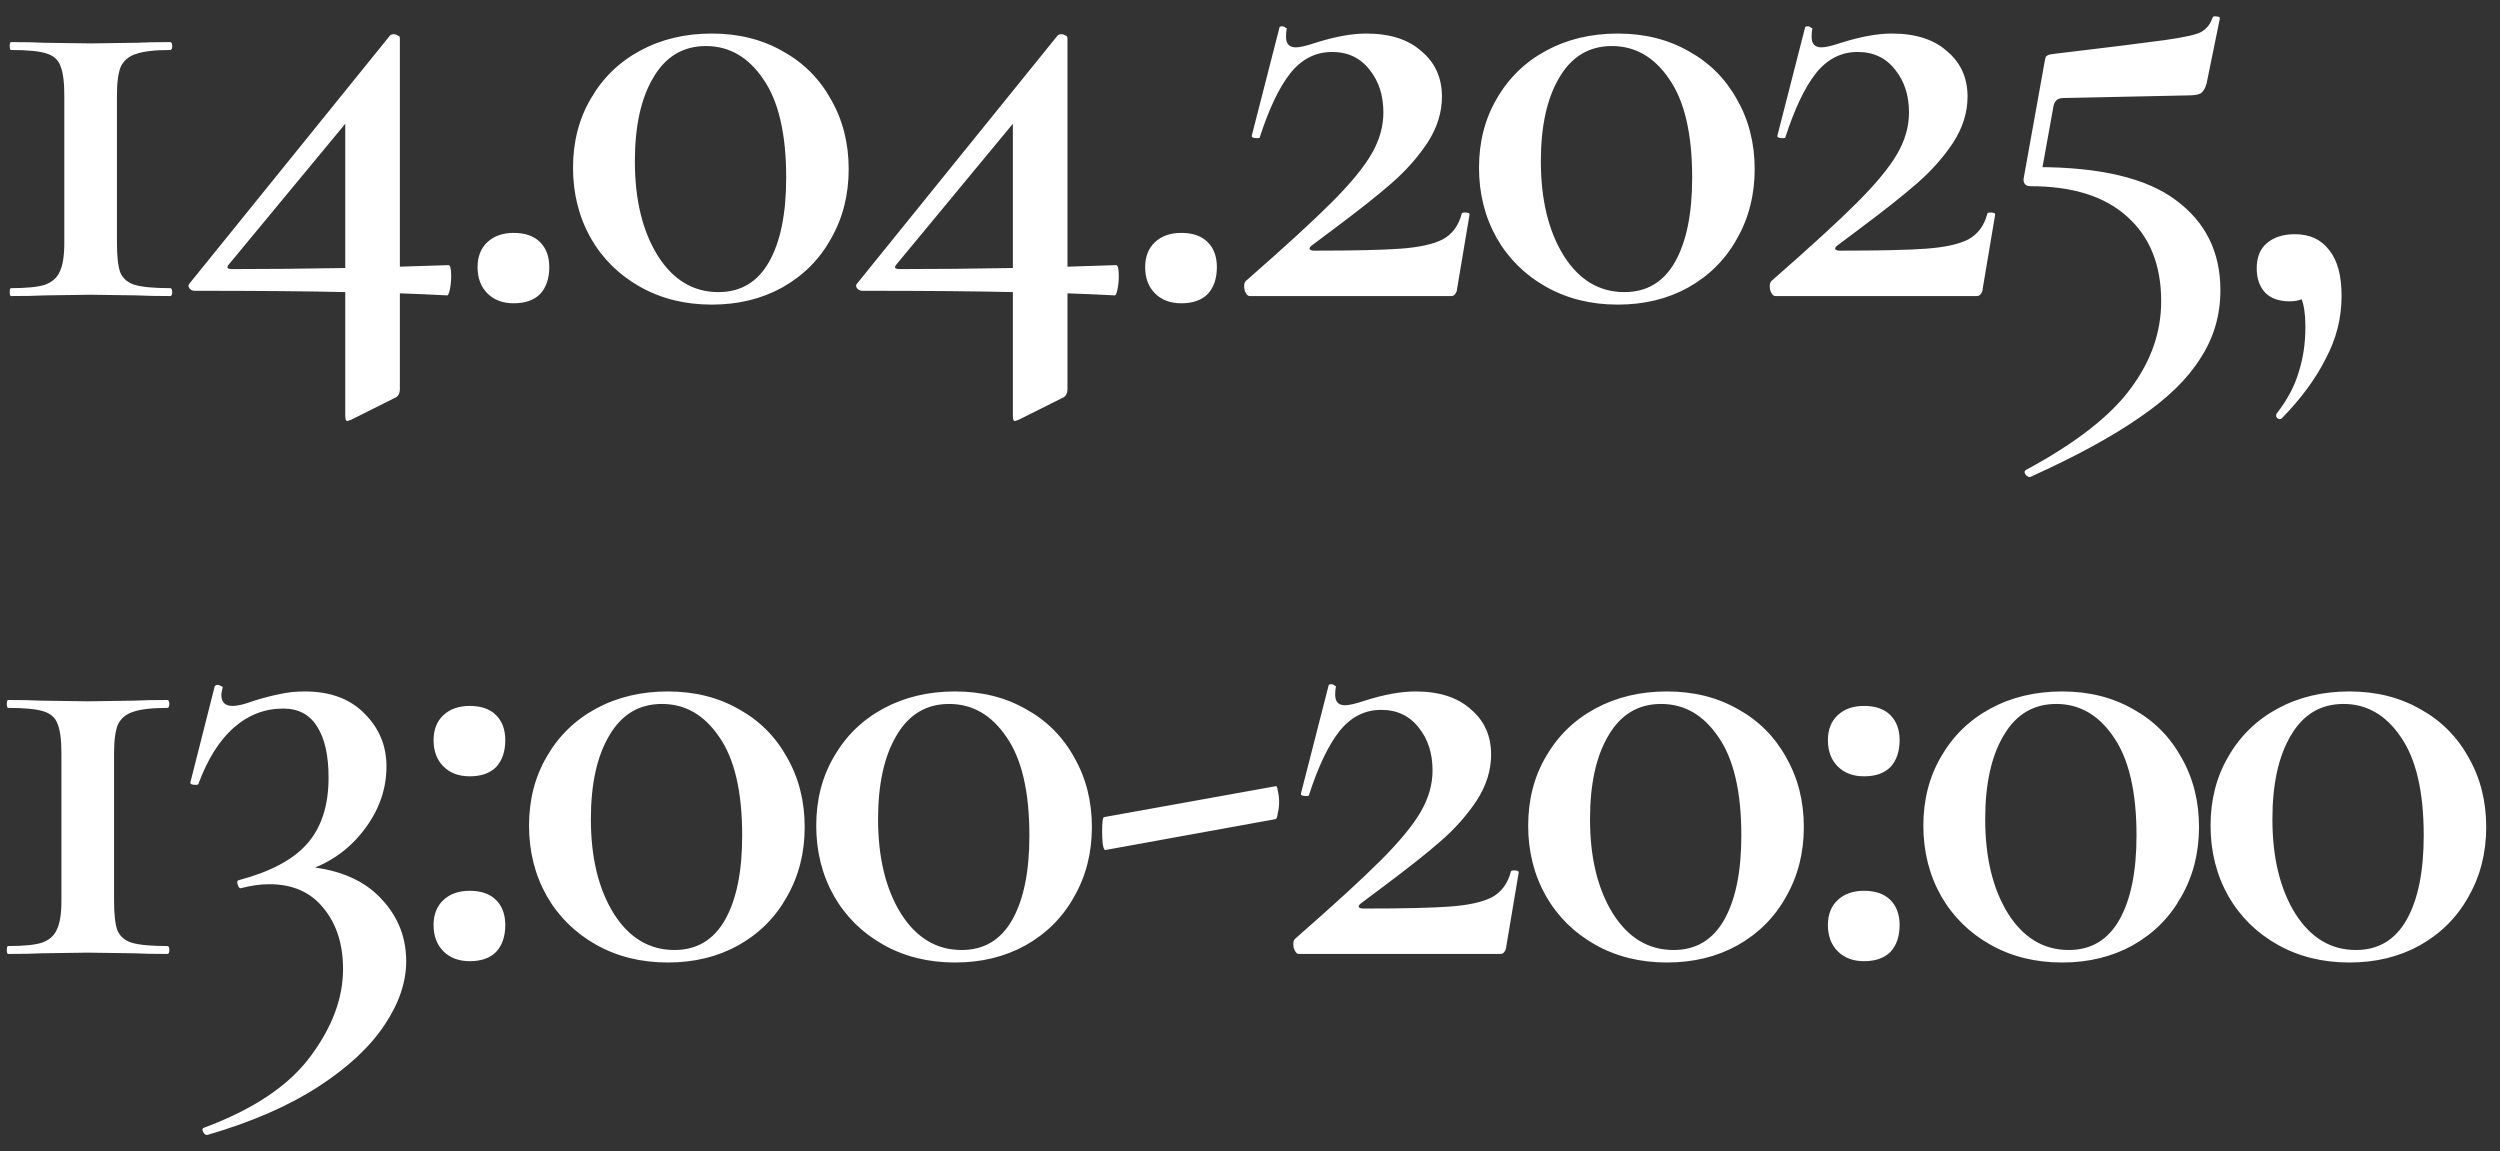 <?xml version="1.0" encoding="UTF-8"?> <svg xmlns="http://www.w3.org/2000/svg" width="152" height="70" viewBox="0 0 152 70" fill="none"><rect x="0" y="0" width="152" height="70" fill="#333333" stroke="none"/><path d="M3.91 5.8C3.91 4.973 3.83 4.373 3.67 4C3.537 3.627 3.244 3.373 2.79 3.24C2.364 3.107 1.657 3.04 0.67 3.04C0.617 3.04 0.59 2.96 0.59 2.8C0.59 2.64 0.617 2.56 0.67 2.56C1.524 2.56 2.19 2.573 2.67 2.6L5.51 2.64L8.31 2.6C8.817 2.573 9.497 2.56 10.35 2.56C10.43 2.56 10.47 2.64 10.47 2.8C10.47 2.96 10.43 3.04 10.35 3.04C9.417 3.04 8.724 3.12 8.27 3.28C7.844 3.413 7.537 3.667 7.35 4.04C7.19 4.413 7.11 5 7.11 5.8V14.76C7.11 15.587 7.177 16.187 7.31 16.56C7.47 16.933 7.764 17.187 8.19 17.32C8.644 17.453 9.364 17.52 10.35 17.52C10.43 17.52 10.47 17.6 10.47 17.76C10.47 17.92 10.43 18 10.35 18C9.497 18 8.83 17.987 8.35 17.96L5.51 17.92L2.71 17.96C2.204 17.987 1.524 18 0.67 18C0.617 18 0.59 17.92 0.59 17.76C0.59 17.6 0.617 17.52 0.67 17.52C1.604 17.52 2.284 17.453 2.71 17.32C3.164 17.16 3.47 16.893 3.63 16.52C3.817 16.147 3.91 15.56 3.91 14.76V5.8ZM11.832 17.68C11.698 17.68 11.592 17.627 11.512 17.52C11.432 17.413 11.445 17.307 11.552 17.2L23.712 2.16C23.765 2.107 23.845 2.08 23.952 2.08C24.032 2.08 24.112 2.107 24.192 2.16C24.272 2.187 24.312 2.24 24.312 2.32V23.64C24.312 23.933 24.205 24.12 23.992 24.2L21.352 25.52C21.192 25.573 21.112 25.6 21.112 25.6C21.032 25.6 20.992 25.493 20.992 25.28V6.36L23.512 4.48L13.912 16.08C13.752 16.267 13.818 16.36 14.112 16.36C18.485 16.36 22.872 16.28 27.272 16.12C27.378 16.12 27.432 16.347 27.432 16.8C27.432 17.067 27.405 17.333 27.352 17.6C27.298 17.84 27.245 17.96 27.192 17.96C25.218 17.853 23.152 17.787 20.992 17.76C18.832 17.707 15.778 17.68 11.832 17.68ZM31.236 18.44C30.569 18.44 30.036 18.24 29.636 17.84C29.236 17.44 29.036 16.907 29.036 16.24C29.036 15.6 29.236 15.093 29.636 14.72C30.036 14.347 30.569 14.16 31.236 14.16C31.929 14.16 32.462 14.347 32.836 14.72C33.209 15.093 33.396 15.6 33.396 16.24C33.396 16.933 33.209 17.48 32.836 17.88C32.462 18.253 31.929 18.44 31.236 18.44ZM43.28 18.52C41.653 18.52 40.2 18.16 38.92 17.44C37.64 16.72 36.64 15.733 35.92 14.48C35.2 13.2 34.84 11.773 34.84 10.2C34.84 8.627 35.2 7.227 35.92 6C36.64 4.747 37.64 3.773 38.92 3.08C40.2 2.387 41.653 2.04 43.28 2.04C44.906 2.04 46.346 2.4 47.6 3.12C48.853 3.813 49.826 4.787 50.52 6.04C51.24 7.293 51.6 8.707 51.6 10.28C51.6 11.853 51.24 13.267 50.52 14.52C49.826 15.773 48.84 16.76 47.56 17.48C46.306 18.173 44.88 18.52 43.28 18.52ZM43.68 17.76C45.04 17.76 46.066 17.147 46.76 15.92C47.453 14.693 47.8 12.987 47.8 10.8C47.8 8.133 47.333 6.133 46.4 4.8C45.493 3.467 44.333 2.8 42.92 2.8C41.533 2.8 40.466 3.44 39.72 4.72C38.973 5.973 38.6 7.667 38.6 9.8C38.6 12.147 39.066 14.067 40 15.56C40.933 17.027 42.16 17.76 43.68 17.76ZM52.422 17.68C52.289 17.68 52.182 17.627 52.102 17.52C52.022 17.413 52.035 17.307 52.142 17.2L64.302 2.16C64.356 2.107 64.436 2.08 64.542 2.08C64.622 2.08 64.702 2.107 64.782 2.16C64.862 2.187 64.902 2.24 64.902 2.32V23.64C64.902 23.933 64.796 24.12 64.582 24.2L61.942 25.52C61.782 25.573 61.702 25.6 61.702 25.6C61.622 25.6 61.582 25.493 61.582 25.28V6.36L64.102 4.48L54.502 16.08C54.342 16.267 54.409 16.36 54.702 16.36C59.075 16.36 63.462 16.28 67.862 16.12C67.969 16.12 68.022 16.347 68.022 16.8C68.022 17.067 67.996 17.333 67.942 17.6C67.889 17.84 67.835 17.96 67.782 17.96C65.809 17.853 63.742 17.787 61.582 17.76C59.422 17.707 56.369 17.68 52.422 17.68ZM71.826 18.44C71.16 18.44 70.626 18.24 70.226 17.84C69.826 17.44 69.626 16.907 69.626 16.24C69.626 15.6 69.826 15.093 70.226 14.72C70.626 14.347 71.16 14.16 71.826 14.16C72.52 14.16 73.053 14.347 73.426 14.72C73.8 15.093 73.986 15.6 73.986 16.24C73.986 16.933 73.8 17.48 73.426 17.88C73.053 18.253 72.52 18.44 71.826 18.44ZM75.75 17.08C78.097 15.027 79.83 13.44 80.95 12.32C82.097 11.173 82.91 10.187 83.39 9.36C83.87 8.533 84.11 7.693 84.11 6.84C84.11 5.8 83.83 4.933 83.27 4.24C82.71 3.52 81.95 3.16 80.99 3.16C79.977 3.16 79.124 3.6 78.43 4.48C77.764 5.333 77.15 6.627 76.59 8.36C76.59 8.387 76.537 8.4 76.43 8.4C76.19 8.4 76.084 8.347 76.11 8.24L77.79 1.68C77.79 1.627 77.844 1.6 77.95 1.6C78.03 1.6 78.097 1.627 78.15 1.68C78.23 1.707 78.257 1.733 78.23 1.76C78.204 1.893 78.19 2.053 78.19 2.24C78.19 2.667 78.39 2.88 78.79 2.88C79.03 2.88 79.43 2.787 79.99 2.6C81.164 2.227 82.19 2.04 83.07 2.04C84.51 2.04 85.63 2.4 86.43 3.12C87.257 3.813 87.67 4.733 87.67 5.88C87.67 6.84 87.377 7.773 86.79 8.68C86.204 9.56 85.484 10.373 84.63 11.12C83.777 11.867 82.617 12.787 81.15 13.88L79.71 14.96C79.63 15.04 79.604 15.107 79.63 15.16C79.684 15.213 79.777 15.24 79.91 15.24C82.31 15.24 84.057 15.2 85.15 15.12C86.27 15.04 87.124 14.853 87.71 14.56C88.297 14.24 88.684 13.72 88.87 13C88.87 12.947 88.937 12.92 89.07 12.92C89.257 12.92 89.35 12.96 89.35 13.04L88.59 17.56C88.59 17.667 88.55 17.773 88.47 17.88C88.417 17.96 88.337 18 88.23 18H75.99C75.857 18 75.75 17.88 75.67 17.64C75.617 17.373 75.644 17.187 75.75 17.08ZM98.364 18.52C96.737 18.52 95.284 18.16 94.004 17.44C92.724 16.72 91.724 15.733 91.004 14.48C90.284 13.2 89.924 11.773 89.924 10.2C89.924 8.627 90.284 7.227 91.004 6C91.724 4.747 92.724 3.773 94.004 3.08C95.284 2.387 96.737 2.04 98.364 2.04C99.991 2.04 101.431 2.4 102.684 3.12C103.937 3.813 104.911 4.787 105.604 6.04C106.324 7.293 106.684 8.707 106.684 10.28C106.684 11.853 106.324 13.267 105.604 14.52C104.911 15.773 103.924 16.76 102.644 17.48C101.391 18.173 99.964 18.52 98.364 18.52ZM98.764 17.76C100.124 17.76 101.151 17.147 101.844 15.92C102.537 14.693 102.884 12.987 102.884 10.8C102.884 8.133 102.417 6.133 101.484 4.8C100.577 3.467 99.417 2.8 98.004 2.8C96.617 2.8 95.551 3.44 94.804 4.72C94.057 5.973 93.684 7.667 93.684 9.8C93.684 12.147 94.151 14.067 95.084 15.56C96.017 17.027 97.244 17.76 98.764 17.76ZM107.707 17.08C110.053 15.027 111.787 13.44 112.907 12.32C114.053 11.173 114.867 10.187 115.347 9.36C115.827 8.533 116.067 7.693 116.067 6.84C116.067 5.8 115.787 4.933 115.227 4.24C114.667 3.52 113.907 3.16 112.947 3.16C111.933 3.16 111.08 3.6 110.387 4.48C109.72 5.333 109.107 6.627 108.547 8.36C108.547 8.387 108.493 8.4 108.387 8.4C108.147 8.4 108.04 8.347 108.067 8.24L109.747 1.68C109.747 1.627 109.8 1.6 109.907 1.6C109.987 1.6 110.053 1.627 110.107 1.68C110.187 1.707 110.213 1.733 110.187 1.76C110.16 1.893 110.147 2.053 110.147 2.24C110.147 2.667 110.347 2.88 110.747 2.88C110.987 2.88 111.387 2.787 111.947 2.6C113.12 2.227 114.147 2.04 115.027 2.04C116.467 2.04 117.587 2.4 118.387 3.12C119.213 3.813 119.627 4.733 119.627 5.88C119.627 6.84 119.333 7.773 118.747 8.68C118.16 9.56 117.44 10.373 116.587 11.12C115.733 11.867 114.573 12.787 113.107 13.88L111.667 14.96C111.587 15.04 111.56 15.107 111.587 15.16C111.64 15.213 111.733 15.24 111.867 15.24C114.267 15.24 116.013 15.2 117.107 15.12C118.227 15.04 119.08 14.853 119.667 14.56C120.253 14.24 120.64 13.72 120.827 13C120.827 12.947 120.893 12.92 121.027 12.92C121.213 12.92 121.307 12.96 121.307 13.04L120.547 17.56C120.547 17.667 120.507 17.773 120.427 17.88C120.373 17.96 120.293 18 120.187 18H107.947C107.813 18 107.707 17.88 107.627 17.64C107.573 17.373 107.6 17.187 107.707 17.08ZM123.84 10.16C127.68 10.16 130.494 10.827 132.28 12.16C134.094 13.493 135 15.32 135 17.64C135 19.16 134.6 20.533 133.8 21.76C133.027 23.013 131.8 24.213 130.12 25.36C128.44 26.533 126.214 27.747 123.44 29H123.4C123.294 29 123.2 28.933 123.12 28.8C123.067 28.693 123.094 28.613 123.2 28.56C126.214 26.933 128.334 25.28 129.56 23.6C130.787 21.947 131.4 20.187 131.4 18.32C131.4 16.107 130.707 14.387 129.32 13.16C127.96 11.933 126 11.32 123.44 11.32C123.307 11.32 123.2 11.28 123.12 11.2C123.04 11.093 123.014 10.973 123.04 10.84L124.32 3.72C124.347 3.533 124.387 3.427 124.44 3.4C124.494 3.347 124.627 3.307 124.84 3.28C128.2 2.88 130.454 2.6 131.6 2.44C132.747 2.28 133.48 2.12 133.8 1.96C134.147 1.773 134.387 1.48 134.52 1.08C134.547 1 134.627 0.973 134.76 1C134.92 1 134.987 1.053 134.96 1.16L134.16 5.08C134.08 5.373 133.96 5.573 133.8 5.68C133.64 5.76 133.387 5.8 133.04 5.8L125.44 5.96C125.094 5.96 124.894 6.147 124.84 6.52L124.04 10.96L123.84 10.16ZM139.528 14.24C140.434 14.24 141.128 14.56 141.608 15.2C142.114 15.813 142.368 16.747 142.368 18C142.368 19.333 142.048 20.6 141.408 21.8C140.794 23.027 139.901 24.24 138.728 25.44C138.701 25.467 138.661 25.48 138.608 25.48C138.528 25.48 138.461 25.44 138.408 25.36C138.381 25.307 138.381 25.24 138.408 25.16C139.074 24.307 139.528 23.453 139.768 22.6C140.034 21.773 140.168 20.867 140.168 19.88C140.168 19.133 140.088 18.56 139.928 18.16C139.768 17.787 139.541 17.467 139.248 17.2L140.728 16.92C140.754 17.373 140.621 17.72 140.328 17.96C140.061 18.2 139.688 18.32 139.208 18.32C138.568 18.32 138.074 18.147 137.728 17.8C137.381 17.427 137.208 16.933 137.208 16.32C137.208 15.653 137.408 15.147 137.808 14.8C138.234 14.427 138.808 14.24 139.528 14.24ZM3.735 45.8C3.735 44.973 3.655 44.373 3.495 44C3.362 43.627 3.069 43.373 2.615 43.24C2.189 43.107 1.482 43.04 0.495 43.04C0.442 43.04 0.415 42.96 0.415 42.8C0.415 42.64 0.442 42.56 0.495 42.56C1.349 42.56 2.015 42.573 2.495 42.6L5.335 42.64L8.135 42.6C8.642 42.573 9.322 42.56 10.175 42.56C10.255 42.56 10.295 42.64 10.295 42.8C10.295 42.96 10.255 43.04 10.175 43.04C9.242 43.04 8.549 43.12 8.095 43.28C7.669 43.413 7.362 43.667 7.175 44.04C7.015 44.413 6.935 45 6.935 45.8V54.76C6.935 55.587 7.002 56.187 7.135 56.56C7.295 56.933 7.589 57.187 8.015 57.32C8.469 57.453 9.189 57.52 10.175 57.52C10.255 57.52 10.295 57.6 10.295 57.76C10.295 57.92 10.255 58 10.175 58C9.322 58 8.655 57.987 8.175 57.96L5.335 57.92L2.535 57.96C2.029 57.987 1.349 58 0.495 58C0.442 58 0.415 57.92 0.415 57.76C0.415 57.6 0.442 57.52 0.495 57.52C1.429 57.52 2.109 57.453 2.535 57.32C2.989 57.16 3.295 56.893 3.455 56.52C3.642 56.147 3.735 55.56 3.735 54.76V45.8ZM12.617 69C12.51 69.027 12.417 68.96 12.337 68.8C12.283 68.667 12.31 68.587 12.417 68.56C15.43 67.44 17.59 65.987 18.897 64.2C20.203 62.44 20.857 60.68 20.857 58.92C20.857 57.4 20.457 56.16 19.657 55.2C18.883 54.24 17.79 53.76 16.377 53.76C15.843 53.76 15.27 53.84 14.657 54C14.577 54.027 14.51 53.96 14.457 53.8C14.403 53.64 14.417 53.547 14.497 53.52C16.417 53.013 17.803 52.28 18.657 51.32C19.537 50.333 19.977 48.987 19.977 47.28C19.977 45.947 19.75 44.92 19.297 44.2C18.843 43.453 18.15 43.08 17.217 43.08C16.097 43.08 15.097 43.467 14.217 44.24C13.337 45.013 12.617 46.16 12.057 47.68C12.03 47.707 11.977 47.72 11.897 47.72C11.657 47.72 11.55 47.667 11.577 47.56L13.057 41.72C13.11 41.667 13.163 41.64 13.217 41.64C13.297 41.64 13.377 41.667 13.457 41.72C13.537 41.747 13.563 41.773 13.537 41.8C13.483 42.013 13.457 42.16 13.457 42.24C13.457 42.693 13.683 42.92 14.137 42.92C14.457 42.92 14.897 42.813 15.457 42.6C16.07 42.413 16.59 42.28 17.017 42.2C17.47 42.093 17.977 42.04 18.537 42.04C20.083 42.04 21.297 42.493 22.177 43.4C23.057 44.28 23.497 45.347 23.497 46.6C23.497 48.12 22.95 49.52 21.857 50.8C20.79 52.053 19.35 52.867 17.537 53.24L17.777 52.64C20.043 52.693 21.763 53.28 22.937 54.4C24.11 55.52 24.697 56.867 24.697 58.44C24.697 59.72 24.257 61.013 23.377 62.32C22.497 63.653 21.15 64.907 19.337 66.08C17.523 67.253 15.283 68.227 12.617 69ZM28.561 58.44C27.894 58.44 27.361 58.24 26.961 57.84C26.561 57.44 26.361 56.907 26.361 56.24C26.361 55.6 26.561 55.093 26.961 54.72C27.361 54.347 27.894 54.16 28.561 54.16C29.254 54.16 29.787 54.347 30.161 54.72C30.534 55.093 30.721 55.6 30.721 56.24C30.721 56.933 30.534 57.48 30.161 57.88C29.787 58.253 29.254 58.44 28.561 58.44ZM28.561 47.2C27.894 47.2 27.361 47 26.961 46.6C26.561 46.2 26.361 45.667 26.361 45C26.361 44.36 26.561 43.853 26.961 43.48C27.361 43.107 27.894 42.92 28.561 42.92C29.254 42.92 29.787 43.107 30.161 43.48C30.534 43.853 30.721 44.36 30.721 45C30.721 45.693 30.534 46.24 30.161 46.64C29.787 47.013 29.254 47.2 28.561 47.2ZM40.605 58.52C38.978 58.52 37.525 58.16 36.245 57.44C34.965 56.72 33.965 55.733 33.245 54.48C32.525 53.2 32.165 51.773 32.165 50.2C32.165 48.627 32.525 47.227 33.245 46C33.965 44.747 34.965 43.773 36.245 43.08C37.525 42.387 38.978 42.04 40.605 42.04C42.231 42.04 43.671 42.4 44.925 43.12C46.178 43.813 47.151 44.787 47.845 46.04C48.565 47.293 48.925 48.707 48.925 50.28C48.925 51.853 48.565 53.267 47.845 54.52C47.151 55.773 46.165 56.76 44.885 57.48C43.631 58.173 42.205 58.52 40.605 58.52ZM41.005 57.76C42.365 57.76 43.391 57.147 44.085 55.92C44.778 54.693 45.125 52.987 45.125 50.8C45.125 48.133 44.658 46.133 43.725 44.8C42.818 43.467 41.658 42.8 40.245 42.8C38.858 42.8 37.791 43.44 37.045 44.72C36.298 45.973 35.925 47.667 35.925 49.8C35.925 52.147 36.391 54.067 37.325 55.56C38.258 57.027 39.485 57.76 41.005 57.76ZM58.067 58.52C56.441 58.52 54.987 58.16 53.707 57.44C52.427 56.72 51.427 55.733 50.707 54.48C49.987 53.2 49.627 51.773 49.627 50.2C49.627 48.627 49.987 47.227 50.707 46C51.427 44.747 52.427 43.773 53.707 43.08C54.987 42.387 56.441 42.04 58.067 42.04C59.694 42.04 61.134 42.4 62.387 43.12C63.641 43.813 64.614 44.787 65.307 46.04C66.027 47.293 66.387 48.707 66.387 50.28C66.387 51.853 66.027 53.267 65.307 54.52C64.614 55.773 63.627 56.76 62.347 57.48C61.094 58.173 59.667 58.52 58.067 58.52ZM58.467 57.76C59.827 57.76 60.854 57.147 61.547 55.92C62.24 54.693 62.587 52.987 62.587 50.8C62.587 48.133 62.12 46.133 61.187 44.8C60.281 43.467 59.12 42.8 57.707 42.8C56.321 42.8 55.254 43.44 54.507 44.72C53.761 45.973 53.387 47.667 53.387 49.8C53.387 52.147 53.854 54.067 54.787 55.56C55.721 57.027 56.947 57.76 58.467 57.76ZM67.21 51.68C67.156 51.707 67.103 51.6 67.05 51.36C67.023 51.093 67.01 50.827 67.01 50.56C67.01 49.973 67.05 49.68 67.13 49.68L77.57 47.8C77.623 47.773 77.663 47.867 77.69 48.08C77.743 48.293 77.77 48.52 77.77 48.76C77.77 49 77.743 49.227 77.69 49.44C77.663 49.653 77.623 49.773 77.57 49.8L67.21 51.68ZM78.739 57.08C81.086 55.027 82.819 53.44 83.939 52.32C85.086 51.173 85.899 50.187 86.379 49.36C86.859 48.533 87.099 47.693 87.099 46.84C87.099 45.8 86.819 44.933 86.259 44.24C85.699 43.52 84.939 43.16 83.979 43.16C82.966 43.16 82.113 43.6 81.419 44.48C80.753 45.333 80.139 46.627 79.579 48.36C79.579 48.387 79.526 48.4 79.419 48.4C79.179 48.4 79.073 48.347 79.099 48.24L80.779 41.68C80.779 41.627 80.833 41.6 80.939 41.6C81.019 41.6 81.086 41.627 81.139 41.68C81.219 41.707 81.246 41.733 81.219 41.76C81.193 41.893 81.179 42.053 81.179 42.24C81.179 42.667 81.379 42.88 81.779 42.88C82.019 42.88 82.419 42.787 82.979 42.6C84.153 42.227 85.179 42.04 86.059 42.04C87.499 42.04 88.619 42.4 89.419 43.12C90.246 43.813 90.659 44.733 90.659 45.88C90.659 46.84 90.366 47.773 89.779 48.68C89.193 49.56 88.473 50.373 87.619 51.12C86.766 51.867 85.606 52.787 84.139 53.88L82.699 54.96C82.619 55.04 82.593 55.107 82.619 55.16C82.673 55.213 82.766 55.24 82.899 55.24C85.299 55.24 87.046 55.2 88.139 55.12C89.259 55.04 90.113 54.853 90.699 54.56C91.286 54.24 91.673 53.72 91.859 53C91.859 52.947 91.926 52.92 92.059 52.92C92.246 52.92 92.339 52.96 92.339 53.04L91.579 57.56C91.579 57.667 91.539 57.773 91.459 57.88C91.406 57.96 91.326 58 91.219 58H78.979C78.846 58 78.739 57.88 78.659 57.64C78.606 57.373 78.633 57.187 78.739 57.08ZM101.353 58.52C99.727 58.52 98.273 58.16 96.993 57.44C95.713 56.72 94.713 55.733 93.993 54.48C93.273 53.2 92.913 51.773 92.913 50.2C92.913 48.627 93.273 47.227 93.993 46C94.713 44.747 95.713 43.773 96.993 43.08C98.273 42.387 99.727 42.04 101.353 42.04C102.98 42.04 104.42 42.4 105.673 43.12C106.926 43.813 107.9 44.787 108.593 46.04C109.313 47.293 109.673 48.707 109.673 50.28C109.673 51.853 109.313 53.267 108.593 54.52C107.9 55.773 106.913 56.76 105.633 57.48C104.38 58.173 102.953 58.52 101.353 58.52ZM101.753 57.76C103.113 57.76 104.14 57.147 104.833 55.92C105.526 54.693 105.873 52.987 105.873 50.8C105.873 48.133 105.406 46.133 104.473 44.8C103.566 43.467 102.406 42.8 100.993 42.8C99.606 42.8 98.54 43.44 97.793 44.72C97.046 45.973 96.673 47.667 96.673 49.8C96.673 52.147 97.14 54.067 98.073 55.56C99.007 57.027 100.233 57.76 101.753 57.76ZM113.336 58.44C112.669 58.44 112.136 58.24 111.736 57.84C111.336 57.44 111.136 56.907 111.136 56.24C111.136 55.6 111.336 55.093 111.736 54.72C112.136 54.347 112.669 54.16 113.336 54.16C114.029 54.16 114.562 54.347 114.936 54.72C115.309 55.093 115.496 55.6 115.496 56.24C115.496 56.933 115.309 57.48 114.936 57.88C114.562 58.253 114.029 58.44 113.336 58.44ZM113.336 47.2C112.669 47.2 112.136 47 111.736 46.6C111.336 46.2 111.136 45.667 111.136 45C111.136 44.36 111.336 43.853 111.736 43.48C112.136 43.107 112.669 42.92 113.336 42.92C114.029 42.92 114.562 43.107 114.936 43.48C115.309 43.853 115.496 44.36 115.496 45C115.496 45.693 115.309 46.24 114.936 46.64C114.562 47.013 114.029 47.2 113.336 47.2ZM125.38 58.52C123.753 58.52 122.3 58.16 121.02 57.44C119.74 56.72 118.74 55.733 118.02 54.48C117.3 53.2 116.94 51.773 116.94 50.2C116.94 48.627 117.3 47.227 118.02 46C118.74 44.747 119.74 43.773 121.02 43.08C122.3 42.387 123.753 42.04 125.38 42.04C127.006 42.04 128.446 42.4 129.7 43.12C130.953 43.813 131.926 44.787 132.62 46.04C133.34 47.293 133.7 48.707 133.7 50.28C133.7 51.853 133.34 53.267 132.62 54.52C131.926 55.773 130.94 56.76 129.66 57.48C128.406 58.173 126.98 58.52 125.38 58.52ZM125.78 57.76C127.14 57.76 128.166 57.147 128.86 55.92C129.553 54.693 129.9 52.987 129.9 50.8C129.9 48.133 129.433 46.133 128.5 44.8C127.593 43.467 126.433 42.8 125.02 42.8C123.633 42.8 122.566 43.44 121.82 44.72C121.073 45.973 120.7 47.667 120.7 49.8C120.7 52.147 121.166 54.067 122.1 55.56C123.033 57.027 124.26 57.76 125.78 57.76ZM142.842 58.52C141.216 58.52 139.762 58.16 138.482 57.44C137.202 56.72 136.202 55.733 135.482 54.48C134.762 53.2 134.402 51.773 134.402 50.2C134.402 48.627 134.762 47.227 135.482 46C136.202 44.747 137.202 43.773 138.482 43.08C139.762 42.387 141.216 42.04 142.842 42.04C144.469 42.04 145.909 42.4 147.162 43.12C148.416 43.813 149.389 44.787 150.082 46.04C150.802 47.293 151.162 48.707 151.162 50.28C151.162 51.853 150.802 53.267 150.082 54.52C149.389 55.773 148.402 56.76 147.122 57.48C145.869 58.173 144.442 58.52 142.842 58.52ZM143.242 57.76C144.602 57.76 145.629 57.147 146.322 55.92C147.016 54.693 147.362 52.987 147.362 50.8C147.362 48.133 146.896 46.133 145.962 44.8C145.056 43.467 143.896 42.8 142.482 42.8C141.096 42.8 140.029 43.44 139.282 44.72C138.536 45.973 138.162 47.667 138.162 49.8C138.162 52.147 138.629 54.067 139.562 55.56C140.496 57.027 141.722 57.76 143.242 57.76Z" fill="white"></path></svg> 